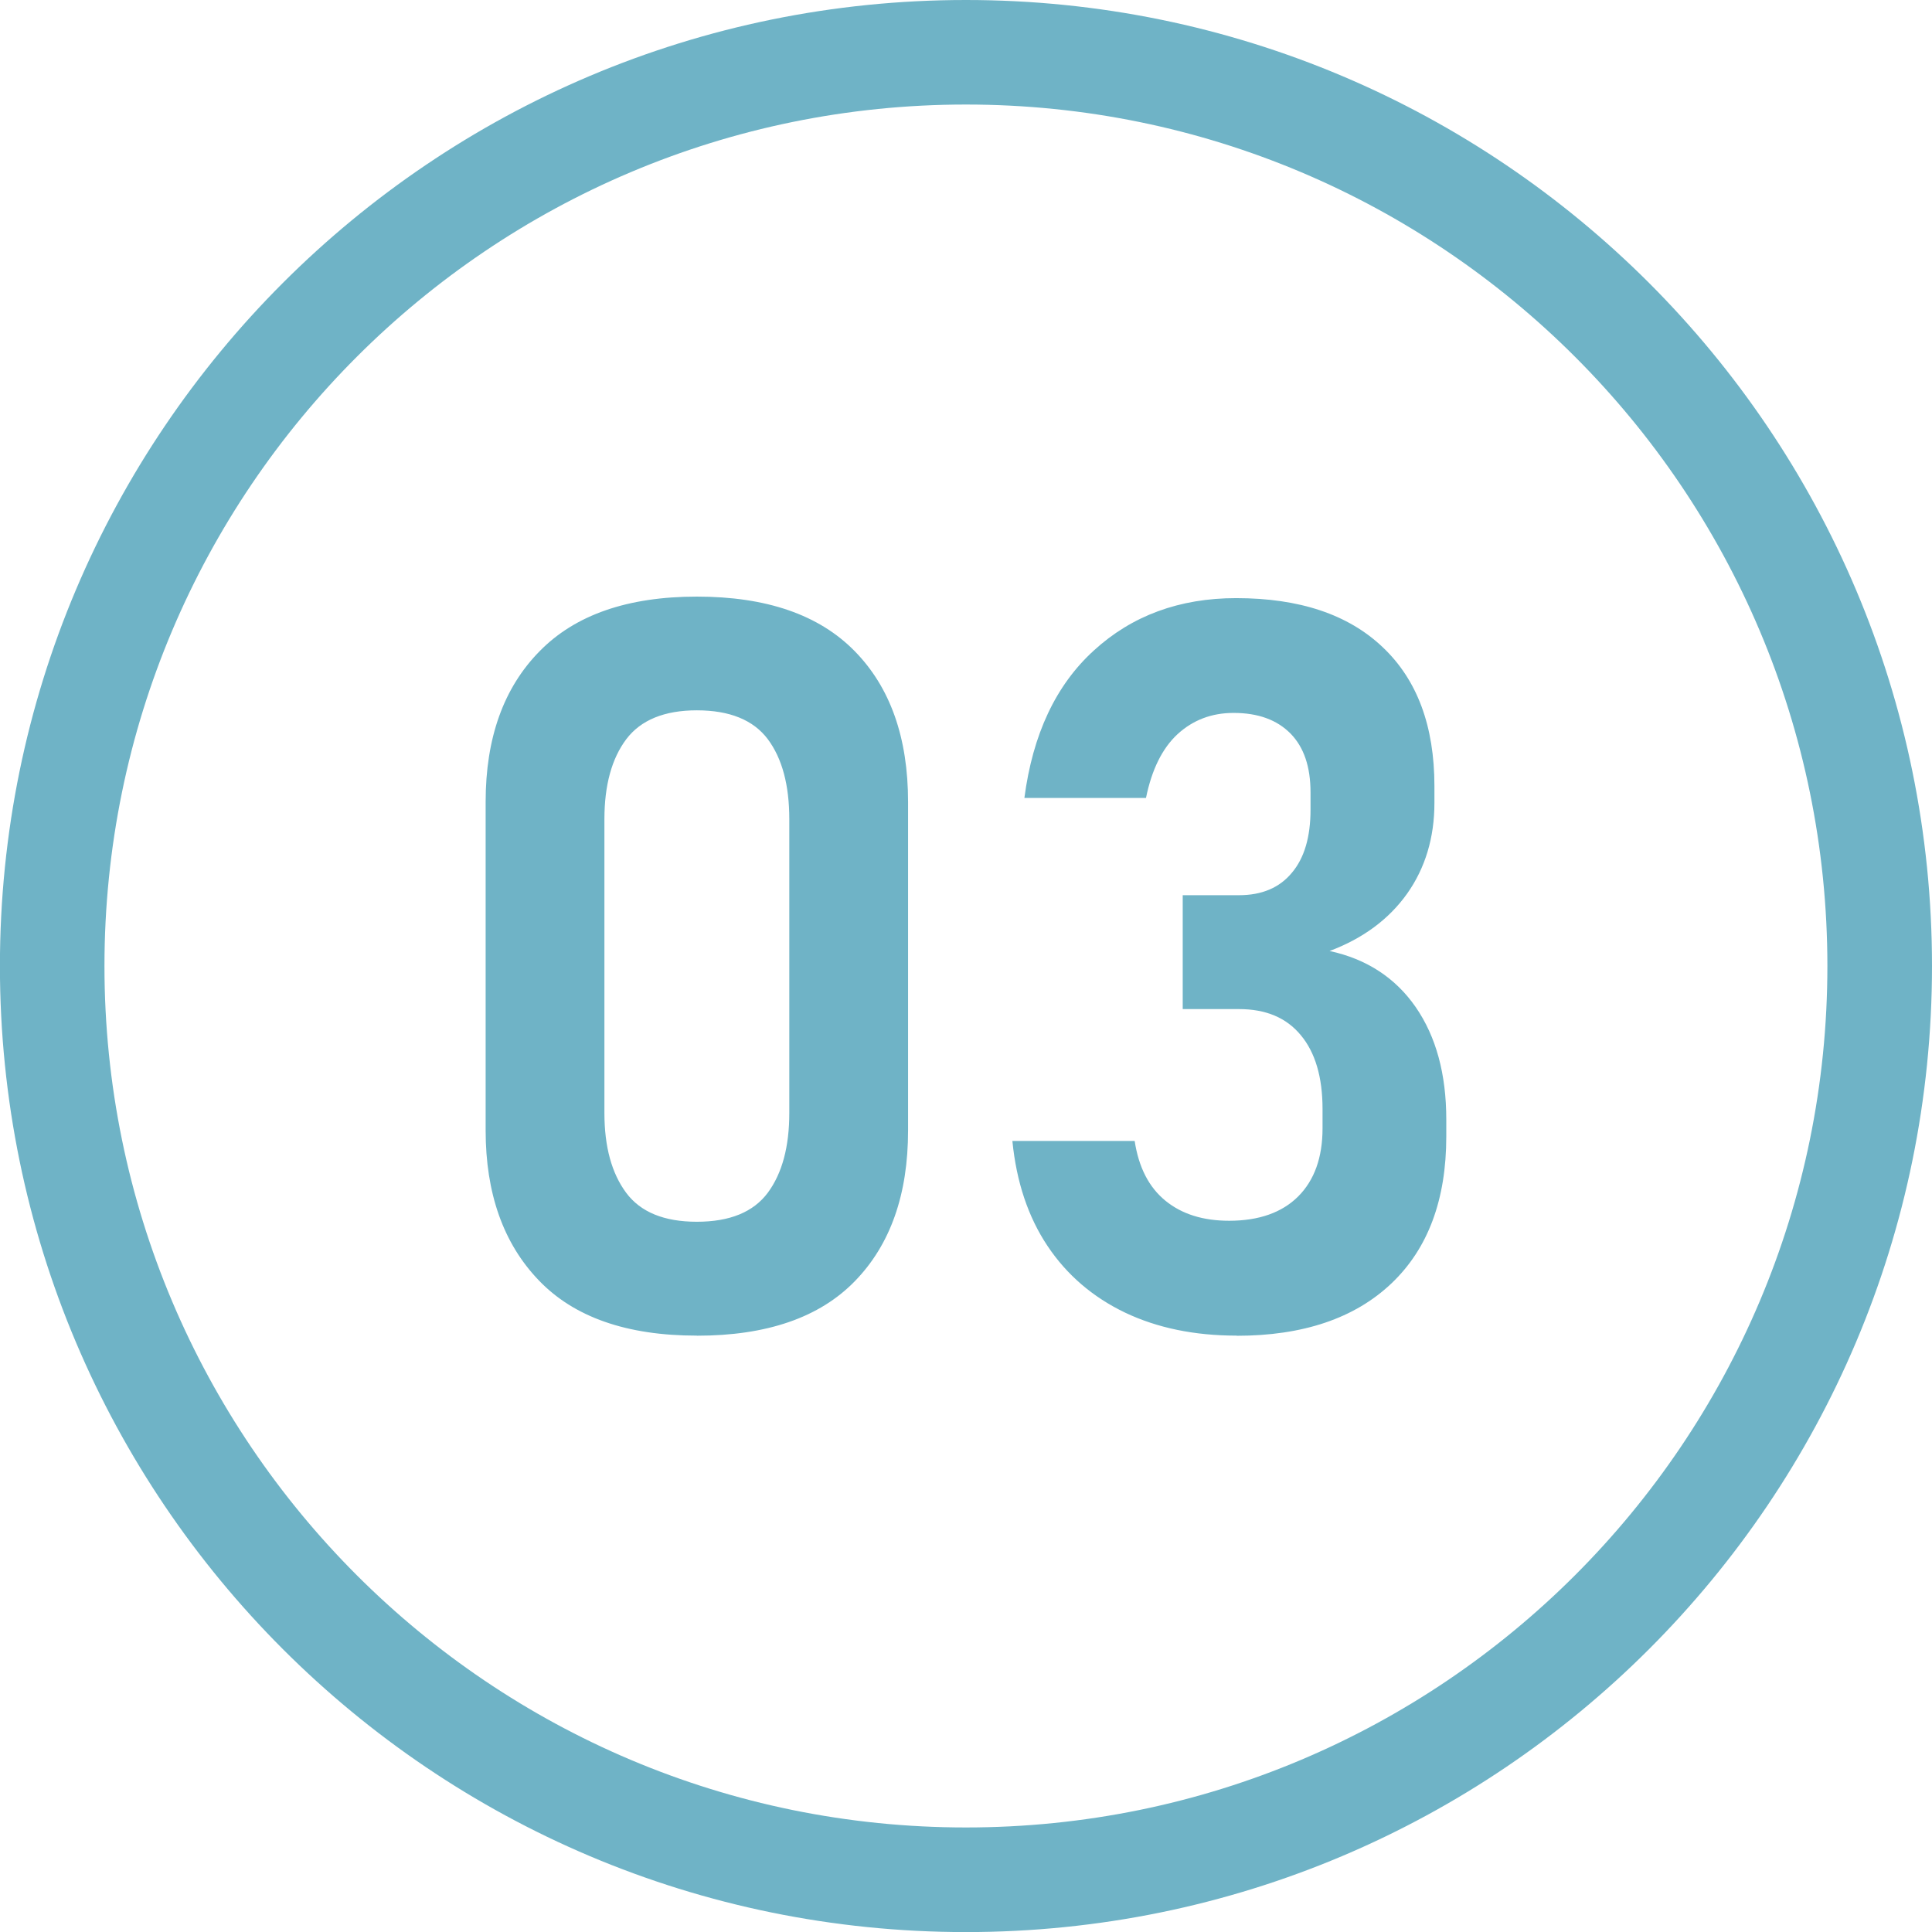 <?xml version="1.0" encoding="UTF-8"?> <svg xmlns="http://www.w3.org/2000/svg" xmlns:xlink="http://www.w3.org/1999/xlink" xmlns:xodm="http://www.corel.com/coreldraw/odm/2003" xml:space="preserve" width="22.098mm" height="22.098mm" version="1.1" style="shape-rendering:geometricPrecision; text-rendering:geometricPrecision; image-rendering:optimizeQuality; fill-rule:evenodd; clip-rule:evenodd" viewBox="0 0 252.46 252.46"> <defs> <style type="text/css"> .fil0 {fill:#6FB3C6;fill-rule:nonzero} </style> </defs> <g id="Слой_x0020_1">  <path class="fil0" d="M91.06 174.53c-9.18,0 -16.07,-2.42 -20.68,-7.25 -4.61,-4.81 -6.92,-11.35 -6.92,-19.57l0 -42.93c0,-8.34 2.35,-14.9 7.03,-19.66 4.65,-4.77 11.53,-7.16 20.57,-7.16 9.09,0 15.96,2.37 20.62,7.12 4.66,4.74 6.98,11.33 6.98,19.71l0 42.93c0,8.36 -2.31,14.92 -6.94,19.68 -4.63,4.77 -11.53,7.14 -20.66,7.14zm35.16 -160.87c-62.17,0 -112.57,50.39 -112.57,112.57 0,62.18 50.39,112.57 112.57,112.57 62.18,0 112.57,-50.39 112.57,-112.57 0,-62.18 -50.4,-112.57 -112.57,-112.57zm0 -13.66c69.72,0 126.24,56.51 126.24,126.23 0,69.72 -56.51,126.24 -126.24,126.24 -69.72,0 -126.23,-56.52 -126.23,-126.24 0,-69.71 56.51,-126.23 126.23,-126.23zm-35.16 159.65c4.3,0 7.38,-1.26 9.27,-3.79 1.88,-2.55 2.81,-6.01 2.81,-10.44l0 -38.37c0,-4.45 -0.93,-7.94 -2.81,-10.46 -1.88,-2.5 -4.97,-3.77 -9.27,-3.77 -4.23,0 -7.32,1.26 -9.22,3.77 -1.9,2.53 -2.86,6.01 -2.86,10.46l0 38.37c0,4.43 0.95,7.89 2.84,10.44 1.88,2.53 4.96,3.79 9.24,3.79zm70.54 14.88c-5.5,0 -10.37,-1 -14.59,-3.01 -4.21,-2.02 -7.6,-4.92 -10.13,-8.71 -2.53,-3.79 -4.06,-8.36 -4.59,-13.72l15.98 0c0.53,3.46 1.86,6.05 4.03,7.82 2.15,1.75 4.92,2.61 8.31,2.61 3.88,0 6.9,-1.06 9.02,-3.17 2.13,-2.13 3.19,-5.1 3.19,-8.91l0 -2.53c0,-4.14 -0.95,-7.38 -2.84,-9.64 -1.88,-2.28 -4.56,-3.41 -8.09,-3.41l-7.34 0 0 -14.88 7.34 0c2.99,0 5.3,-0.97 6.92,-2.93 1.64,-1.93 2.44,-4.7 2.44,-8.24l0 -2.26c0,-3.35 -0.86,-5.9 -2.61,-7.69 -1.78,-1.8 -4.24,-2.7 -7.45,-2.7 -2.86,0 -5.3,0.93 -7.31,2.77 -1.99,1.84 -3.37,4.61 -4.13,8.34l-15.89 0c1.09,-8.31 4.1,-14.74 9.09,-19.28 4.97,-4.54 11.17,-6.83 18.58,-6.83 8.27,0 14.65,2.13 19.15,6.41 4.5,4.25 6.76,10.3 6.76,18.15l0 2.2c0,4.54 -1.2,8.51 -3.57,11.86 -2.39,3.35 -5.76,5.85 -10.13,7.49 4.83,1.04 8.6,3.5 11.26,7.34 2.66,3.86 3.99,8.75 3.99,14.69l0 2.2c0,8.27 -2.39,14.68 -7.18,19.22 -4.79,4.54 -11.53,6.83 -20.22,6.83z"></path> </g> </svg> 